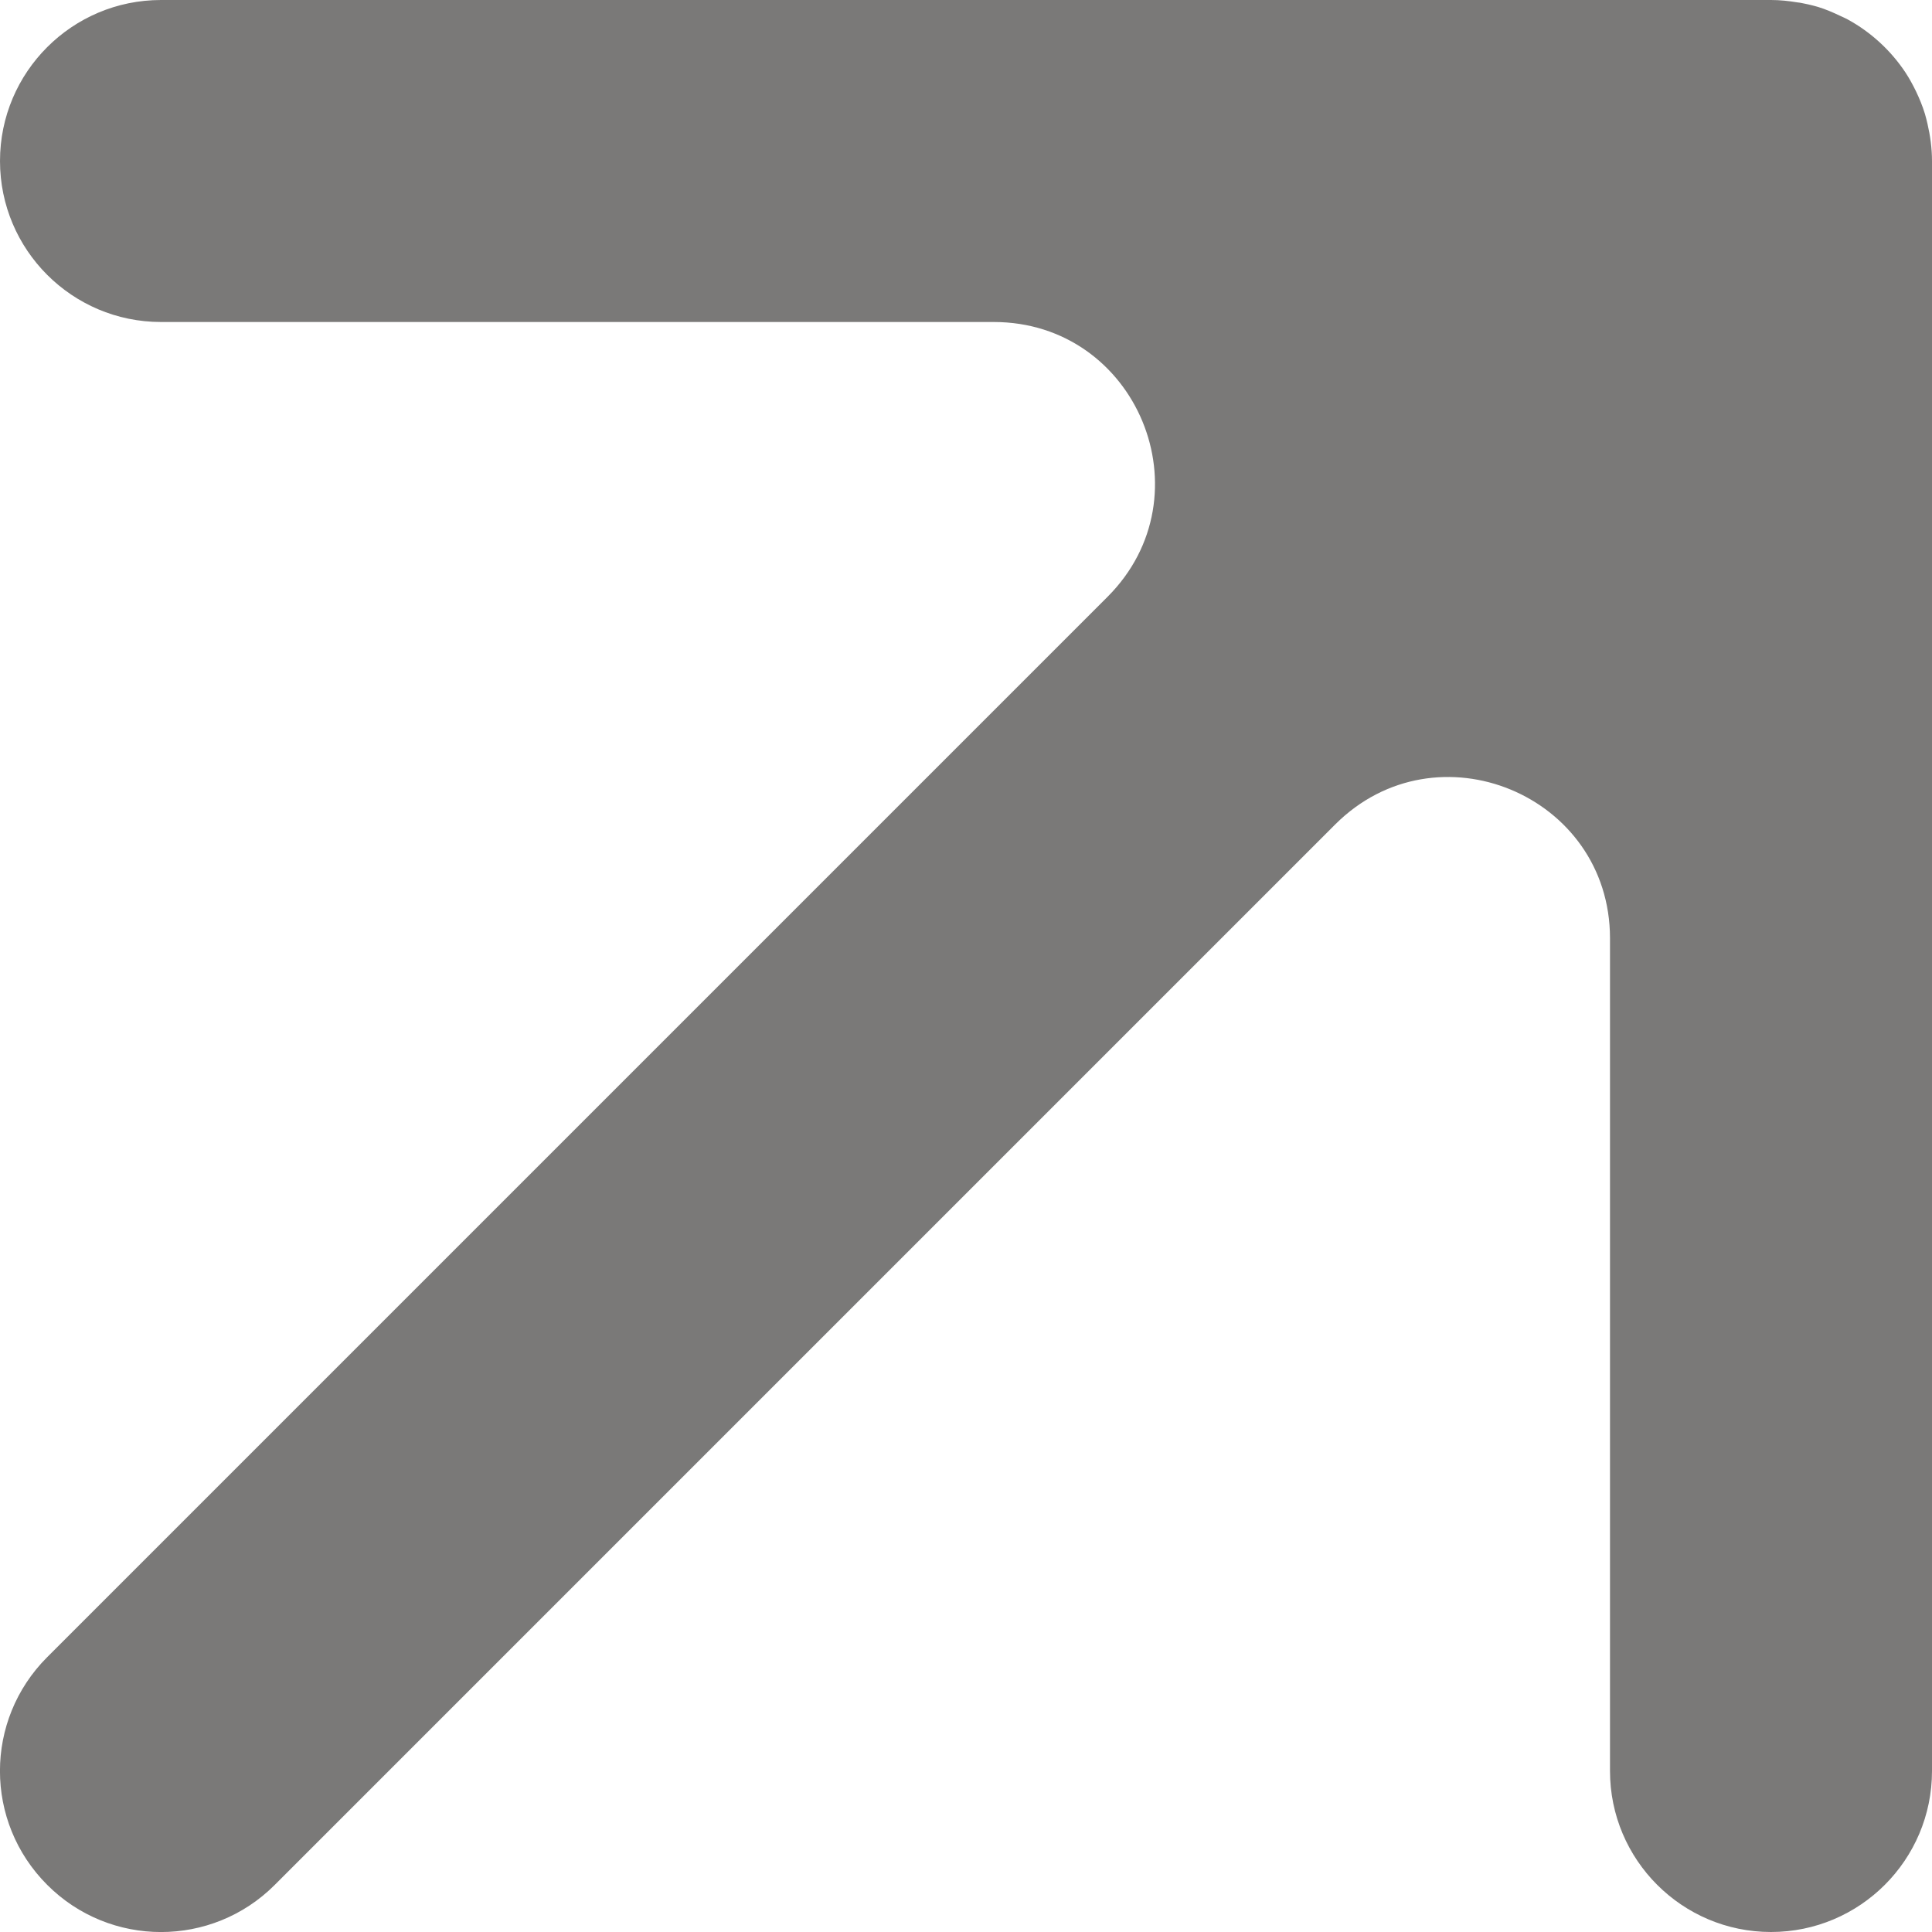 <svg width="12" height="12" viewBox="0 0 12 12" fill="none" xmlns="http://www.w3.org/2000/svg">
<path d="M11 0C11.056 0 11.111 0.006 11.165 0.015C11.174 0.016 11.183 0.017 11.191 0.019L11.201 0.021C11.211 0.023 11.221 0.025 11.23 0.027C11.251 0.032 11.272 0.037 11.292 0.043C11.341 0.058 11.387 0.078 11.433 0.1C11.447 0.106 11.461 0.113 11.475 0.12C11.62 0.199 11.744 0.313 11.835 0.45C11.86 0.488 11.881 0.527 11.9 0.566C11.922 0.612 11.941 0.658 11.956 0.707C11.962 0.727 11.967 0.748 11.972 0.769C11.989 0.843 12 0.92 12 1V11C12 11.552 11.552 12 11 12C10.448 12 10 11.552 10 11V5.828C10 4.937 8.923 4.491 8.293 5.121L1.707 11.707C1.317 12.098 0.683 12.098 0.293 11.707C-0.098 11.316 -0.098 10.684 0.293 10.293L6.879 3.707C7.509 3.077 7.063 2 6.172 2H1C0.448 2 0 1.552 0 1C0 0.448 0.448 0 1 0H11Z" fill="#7A7978"/>
</svg>

